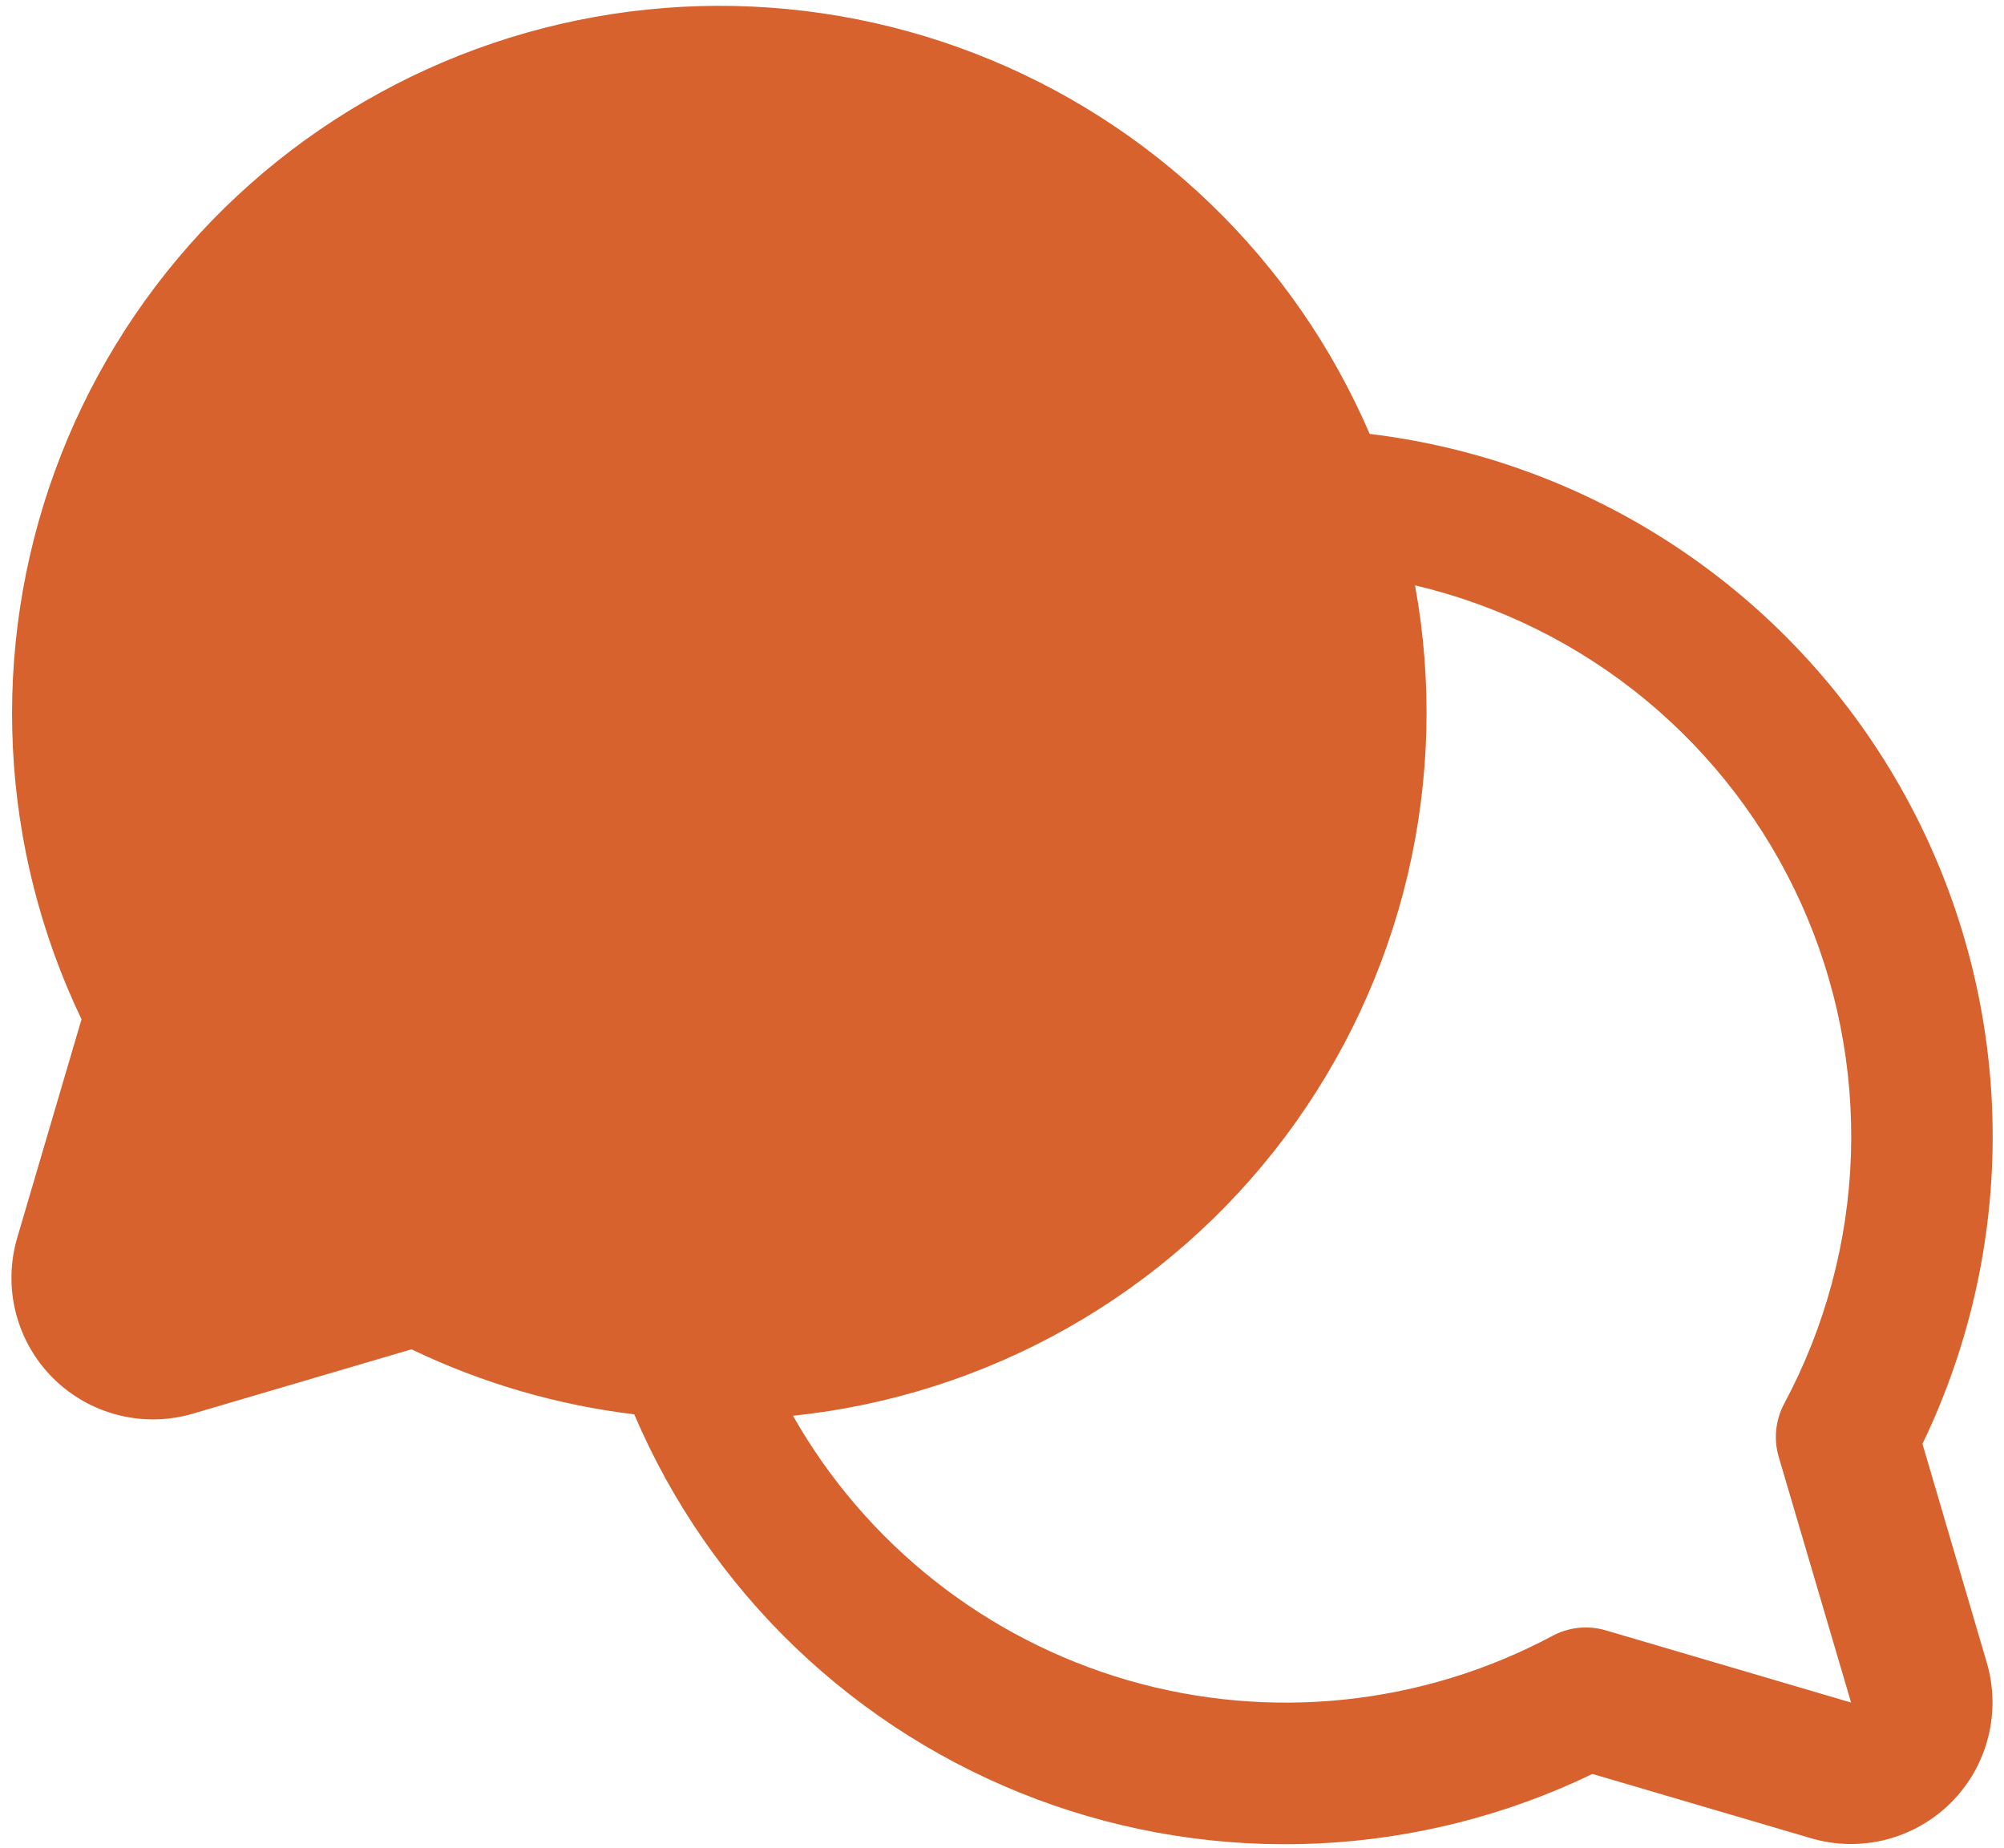 <svg width="77" height="71" viewBox="0 0 77 71" fill="none" xmlns="http://www.w3.org/2000/svg">
<path d="M73.867 55.469C75.746 51.573 76.667 47.284 76.556 42.96C76.444 38.636 75.302 34.401 73.225 30.607C71.148 26.812 68.196 23.569 64.613 21.145C61.031 18.721 56.921 17.186 52.627 16.669C51.198 13.347 49.12 10.343 46.516 7.833C43.911 5.324 40.833 3.359 37.459 2.054C34.086 0.75 30.487 0.131 26.871 0.235C23.256 0.339 19.698 1.163 16.405 2.659C13.113 4.155 10.151 6.293 7.695 8.947C5.239 11.602 3.337 14.72 2.101 18.119C0.865 21.518 0.319 25.129 0.496 28.742C0.673 32.354 1.569 35.895 3.132 39.157L0.661 47.554C0.385 48.492 0.366 49.486 0.608 50.433C0.849 51.38 1.341 52.245 2.032 52.936C2.723 53.627 3.588 54.119 4.535 54.36C5.482 54.602 6.476 54.583 7.414 54.307L15.811 51.836C18.508 53.132 21.399 53.976 24.369 54.334C25.812 57.715 27.925 60.768 30.581 63.309C33.238 65.85 36.382 67.825 39.823 69.117C43.265 70.408 46.932 70.988 50.604 70.822C54.276 70.655 57.877 69.746 61.187 68.149L69.585 70.619C70.522 70.895 71.516 70.914 72.463 70.673C73.409 70.431 74.274 69.94 74.965 69.249C75.656 68.559 76.148 67.695 76.389 66.748C76.631 65.802 76.613 64.807 76.338 63.87L73.867 55.469ZM68.344 55.969L71.124 65.406L61.69 62.63C61.009 62.432 60.277 62.509 59.651 62.844C54.645 65.517 48.792 66.129 43.341 64.55C37.889 62.97 33.271 59.324 30.469 54.389C34.191 54 37.794 52.846 41.049 51C44.305 49.154 47.144 46.654 49.388 43.659C51.632 40.664 53.233 37.237 54.091 33.594C54.948 29.95 55.043 26.169 54.37 22.487C57.614 23.252 60.638 24.751 63.21 26.87C65.782 28.989 67.832 31.671 69.204 34.708C70.575 37.745 71.23 41.057 71.118 44.387C71.006 47.718 70.13 50.978 68.559 53.916C68.22 54.546 68.143 55.283 68.344 55.969Z" fill="#D7622D"/>
</svg>
